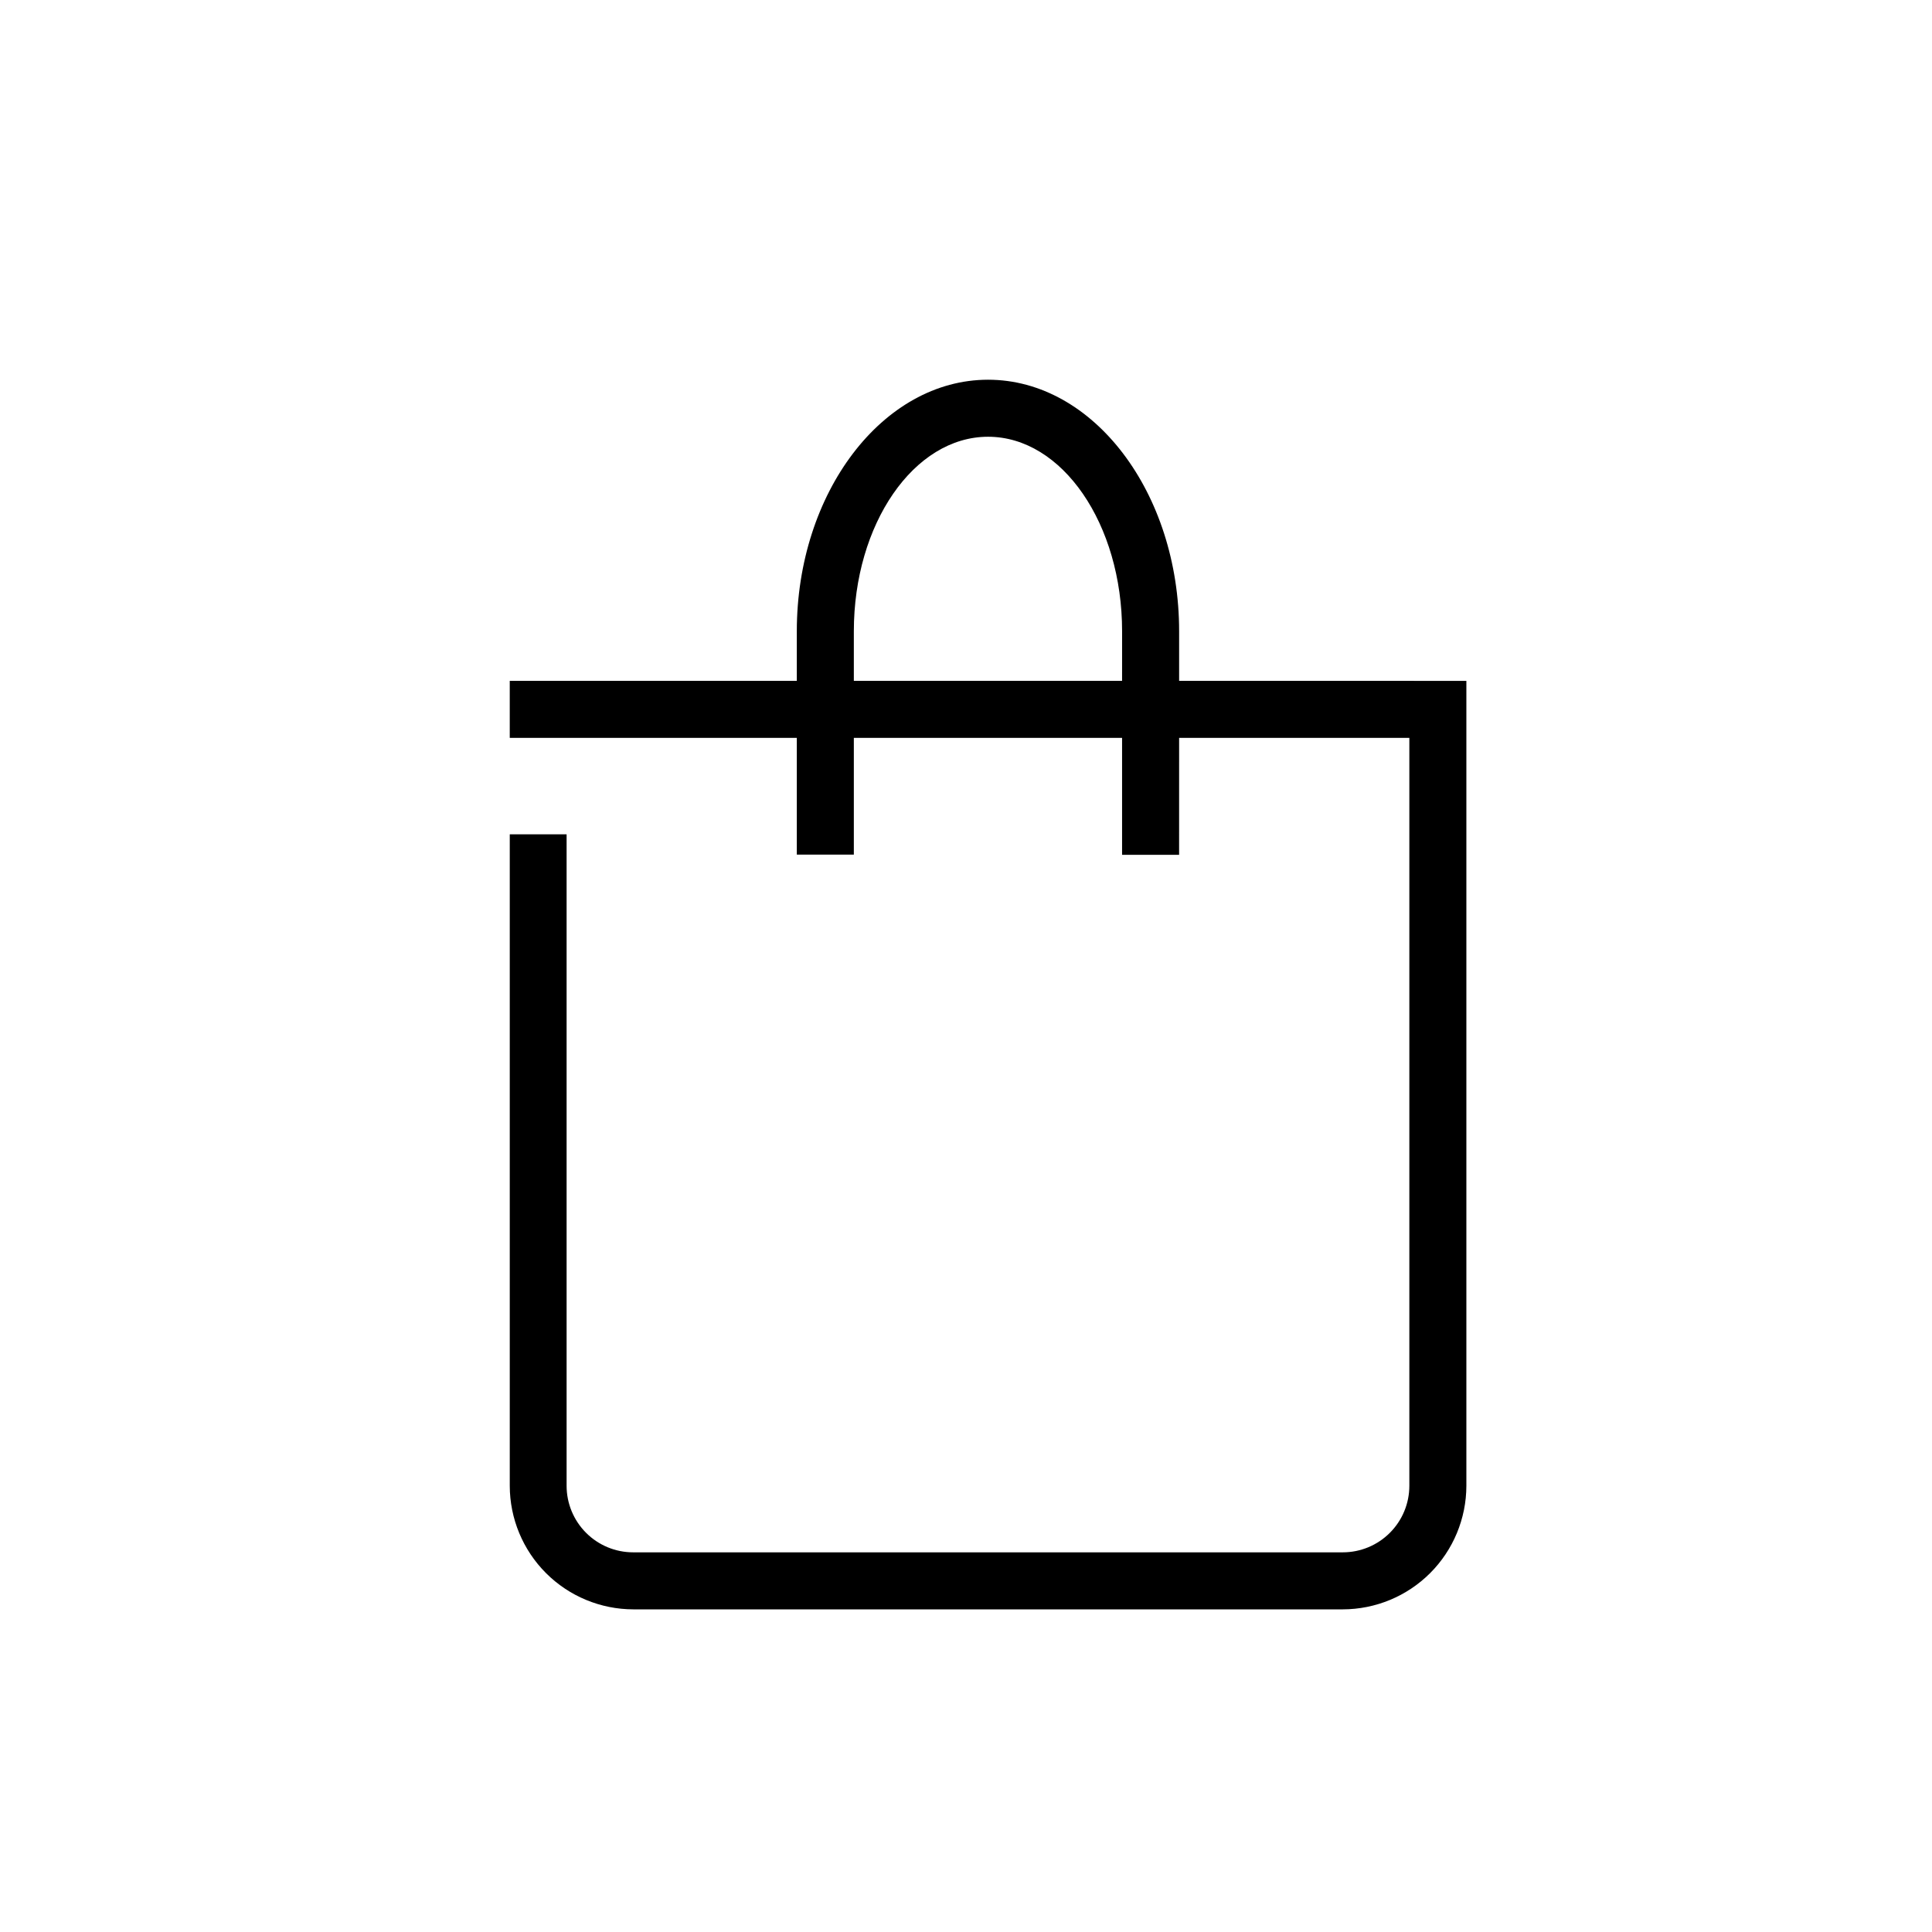 <?xml version="1.0" encoding="UTF-8"?>
<!-- Uploaded to: ICON Repo, www.svgrepo.com, Generator: ICON Repo Mixer Tools -->
<svg width="800px" height="800px" version="1.1" viewBox="144 144 512 512" xmlns="http://www.w3.org/2000/svg">
 <defs>
  <clipPath id="a">
   <path d="m239 234h412.9v417.9h-412.9z"/>
  </clipPath>
 </defs>
 <path d="m456.48 324.43v-13.148c0-36.727-22.723-66.652-50.633-66.652s-50.684 29.926-50.684 66.652v13.148h-76.074v15.113l76.074 0.004v30.934h15.113v-30.934h71.086v30.984h15.113l0.004-30.984h61.012v198.2c0 4.68-1.859 9.164-5.168 12.469-3.305 3.309-7.789 5.168-12.465 5.168h-188.07c-4.676 0-9.16-1.859-12.469-5.168-3.305-3.305-5.164-7.789-5.164-12.469v-172.65h-15.062v172.65c0.012 8.684 3.465 17.004 9.605 23.145 6.137 6.137 14.461 9.59 23.141 9.605h188.02c8.68-0.016 17-3.469 23.141-9.605 6.137-6.141 9.59-14.461 9.605-23.145v-213.31zm-86.203 0v-13.148c0-28.414 15.922-51.539 35.57-51.539s35.52 23.125 35.52 51.539l-0.004 13.148z"/>
 <g clip-path="url(#a)">
  <path d="m964.82 565.45 39.75-35.266 39.75 35.266 39.75-35.266 47.309 41.969v-295.64l-47.309-41.969-39.75 35.266-39.75-35.266-39.75 35.266-39.75-35.266-47.309 41.969v295.63l47.309-41.969zm-71.945-282.13 32.195-28.566 39.75 35.266 39.75-35.266 39.75 35.266 39.75-35.266 32.195 28.566v255.23l-32.195-28.566-39.75 35.266-39.75-35.266-39.75 35.266-39.75-35.266-32.195 28.566zm191.04 48.77h-158.7v-15.113h158.7zm0 151.14h-158.7v-15.113h158.7zm-74.309-118.5h-84.391v-15.113h84.391zm0 33.957h-84.391v-15.113h84.391zm53.707-5.039v-7.559l-0.004 0.004c0.48-4.727-2-9.262-6.238-11.406-4.238-2.148-9.359-1.461-12.887 1.723s-4.727 8.211-3.023 12.645c1.703 4.434 5.961 7.363 10.715 7.367 6.898-0.137 13.57 2.473 18.547 7.254 4.981 4.777 7.856 11.34 8.004 18.238-0.098 5.562-2.004 10.941-5.43 15.324-3.43 4.379-8.191 7.527-13.566 8.961v12.645h-15.113v-12.746c-5.375-1.434-10.137-4.578-13.562-8.961-3.43-4.383-5.336-9.762-5.43-15.324v-7.559h15.113v7.559c-0.457 4.727 2.039 9.246 6.281 11.375 4.242 2.129 9.355 1.43 12.871-1.758 3.516-3.191 4.707-8.215 2.996-12.645-1.707-4.43-5.965-7.348-10.711-7.352-6.894 0.137-13.555-2.465-18.535-7.234-4.977-4.769-7.859-11.316-8.016-18.207 0.094-5.566 1.996-10.953 5.426-15.344 3.426-4.391 8.188-7.547 13.566-8.988v-12.594h15.113v12.594c5.379 1.441 10.145 4.598 13.57 8.988 3.426 4.391 5.332 9.777 5.426 15.344v7.559zm1834.2 558.22h-158.7v-15.113h158.7zm-158.7 136.03h158.7v15.113h-158.7zm84.539-103.48h-84.391v-15.113h84.391zm-84.539 18.844h84.539v15.113h-84.391zm115.37 30.781v7.559c-0.457 4.723 2.035 9.242 6.277 11.371 4.242 2.133 9.359 1.434 12.875-1.758s4.707-8.215 2.996-12.641c-1.707-4.43-5.965-7.352-10.711-7.352-6.894 0.133-13.559-2.469-18.535-7.238-4.977-4.766-7.859-11.312-8.016-18.207 0.094-5.566 1.996-10.953 5.422-15.344 3.43-4.391 8.191-7.547 13.57-8.988v-12.594h15.113v12.594c5.379 1.441 10.141 4.598 13.57 8.988 3.426 4.391 5.328 9.777 5.426 15.344v7.559h-15.113v-7.559h-0.004c0.48-4.727-2-9.258-6.238-11.406-4.238-2.144-9.363-1.461-12.887 1.723-3.527 3.188-4.731 8.211-3.023 12.648 1.703 4.434 5.961 7.363 10.715 7.363 6.898-0.133 13.57 2.477 18.547 7.254 4.981 4.781 7.856 11.34 8.004 18.242-0.098 5.559-2.004 10.938-5.434 15.32-3.426 4.383-8.188 7.527-13.562 8.961v12.645h-15.113v-12.645c-5.375-1.434-10.137-4.578-13.562-8.961-3.43-4.383-5.336-9.762-5.43-15.32v-7.559zm90.688-39.449-0.004-120.21h-253.36v290.6h212.81v-15.113l-197.7-0.004v-260.37h223.39v243.54c0 11.391 6.078 21.922 15.945 27.617 9.867 5.695 22.023 5.695 31.891 0 9.867-5.695 15.945-16.227 15.945-27.617v-138.55zm33.555 138.55h-0.004c0 5.996-3.199 11.535-8.387 14.531-5.191 2.996-11.586 2.996-16.777 0-5.191-2.996-8.391-8.535-8.391-14.531v-123.53h33.555zm-1409-567.69 39.75-35.266 39.75 35.266 39.75-35.266 47.309 41.969v-295.64l-47.309-41.969-39.75 35.266-39.75-35.266-39.75 35.266-39.75-35.266-47.309 41.969v295.63l47.309-41.969zm-71.945-282.13 32.195-28.566 39.75 35.266 39.75-35.266 39.75 35.266 39.75-35.266 32.195 28.566v255.23l-32.195-28.566-39.75 35.266-39.75-35.266-39.75 35.266-39.75-35.266-32.195 28.566zm187.27 48.77h-158.7v-15.113l158.7-0.004zm0 151.14h-158.7v-15.113l158.7-0.004zm-73.957-118.5h-84.539v-15.113h84.539zm0 33.957h-84.539v-15.113h84.539zm23.578 36.074 52.395-52.348 10.68 10.68-63.074 63.078-34.16-34.207 10.68-10.68zm539.58 130.69 39.75-35.266 39.75 35.266 39.75-35.266 47.309 41.969 0.004-295.64-47.309-41.969-39.75 35.266-39.75-35.266-39.75 35.266-39.75-35.266-47.309 41.969v295.63l47.309-41.969zm-71.945-282.13 32.195-28.566 39.75 35.266 39.75-35.266 39.75 35.266 39.75-35.266 32.195 28.566v255.23l-32.195-28.566-39.75 35.266-39.75-35.266-39.75 35.266-39.75-35.266-32.195 28.566zm189.13 48.77h-158.7v-15.113h158.7zm0 151.14h-158.7v-15.113h158.7zm-74.105-118.5h-84.539v-15.113h84.539zm0 33.957h-84.539v-15.113h84.539zm70.535-18.488 10.68 10.73-25.797 25.797 25.797 25.797-10.68 10.68-25.797-25.797-25.844 25.797-10.68-10.68 25.797-25.797-25.797-25.797 10.68-10.73 25.844 25.844zm-592.13 632.73-27.406 24.082 24.082 27.406-11.336 10.078-24.082-27.406-27.359 23.98-10.078-11.387 27.457-24.082-24.082-27.406 11.336-10.078 24.082 27.406 27.406-24.082zm-8.816-61.164h-158.7v-15.113h158.7zm0 150.89h-158.7v-15.113h158.7zm-74.16-118.24h-84.543v-15.113h84.539zm0 33.957h-84.543v-15.113h84.539zm-163.29-71.086h33.199v235.12l47.309-39.598 39.75 33.25 39.75-33.25 39.75 33.25 39.75-33.25 47.309 39.598v-234.93h33.199l0.004-81.918h-320.02zm271.7 202.88-32.195-26.953-39.75 33.25-39.75-33.25-39.75 33.25-39.75-33.25-32.195 26.953v-236.29h223.39zm-256.59-269.39h289.79v51.691h-18.086l-0.004-33.707h-253.62v33.25h-18.086zm-432.32 173.66 52.348-52.348 10.68 10.68-63.027 63.078-34.207-34.207 10.68-10.68zm46.301-102.68h-158.7v-15.113h158.7zm0 150.89h-158.7v-15.113h158.7zm-74.16-118.24h-84.539v-15.113h84.539zm0 33.957h-84.539v-15.113h84.539zm-159.51-71.086h33.199l0.004 235.12 47.309-39.598 39.75 33.25 39.75-33.25 39.75 33.25 39.75-33.25 47.309 39.598v-234.93h33.199v-81.918h-320.02zm271.7 202.88-32.195-26.953-39.75 33.25-39.75-33.25-39.75 33.25-39.75-33.25-32.195 26.953 0.004-236.29h223.39zm-256.59-269.39h289.79v51.691h-18.086v-33.707h-253.62v33.25h-18.086zm-399.21 128.52v-7.559 0.004c0.457-4.727-2.039-9.246-6.281-11.375-4.242-2.129-9.359-1.43-12.871 1.758-3.516 3.191-4.707 8.215-3 12.645 1.711 4.426 5.969 7.348 10.715 7.352 6.898-0.137 13.57 2.473 18.551 7.25 4.977 4.781 7.856 11.34 8 18.242-0.098 5.562-2.004 10.941-5.43 15.32-3.43 4.383-8.191 7.527-13.562 8.961v12.645h-15.113v-12.645h-0.004c-5.371-1.441-10.125-4.586-13.551-8.969-3.426-4.379-5.336-9.754-5.441-15.312v-7.559h15.113v7.559c-0.457 4.723 2.039 9.242 6.281 11.371 4.242 2.133 9.355 1.434 12.871-1.758s4.707-8.215 2.996-12.641c-1.707-4.43-5.965-7.352-10.711-7.352-6.894 0.121-13.559-2.492-18.535-7.269s-7.856-11.328-8.016-18.223c0.105-5.562 2.016-10.938 5.441-15.316 3.426-4.379 8.18-7.527 13.551-8.969v-12.645h15.113v12.645h0.004c5.371 1.434 10.133 4.578 13.562 8.961 3.426 4.383 5.332 9.762 5.43 15.324v7.559zm18.992-57.535h-158.8v-15.113h158.7zm0 150.89h-158.8v-15.113h158.7zm-74.414-118.24h-84.387v-15.113h84.387zm0 33.957h-84.387v-15.113h84.387zm-165.05-71.188h33.199l0.004 235.23 47.309-39.598 39.75 33.25 39.75-33.25 39.75 33.25 39.75-33.25 47.309 39.598v-234.93h33.199v-81.918h-320.02zm271.7 202.88-32.195-26.953-39.75 33.25-39.746-33.25-39.75 33.25-39.75-33.25-32.195 26.953v-236.19h223.39zm-256.59-269.39h289.79v51.691h-18.086v-33.605h-253.62v33.25h-18.09zm2523.4-315.23 39.75-35.266 39.75 35.266 39.75-35.266 47.309 41.969v-295.64l-47.309-41.969-39.75 35.266-39.75-35.266-39.75 35.266-39.75-35.266-47.309 41.969v295.63l47.309-41.969zm-71.945-282.13 32.195-28.566 39.75 35.266 39.75-35.266 39.75 35.266 39.75-35.266 32.195 28.566v255.23l-32.195-28.566-39.75 35.266-39.75-35.266-39.75 35.266-39.75-35.266-32.195 28.566zm191.04 48.77h-158.7v-15.113h158.7zm0 151.14h-158.7v-15.113h158.7zm-74.309-118.5h-84.391v-15.113h84.391zm0 33.957h-84.391v-15.113h84.391zm68.066-18.488 10.68 10.73-62.121 62.172-10.73-10.68zm-57.992 21.059c-3.449-3.461-4.477-8.66-2.602-13.172 1.875-4.512 6.281-7.453 11.168-7.453 4.887 0 9.293 2.941 11.164 7.453 1.875 4.512 0.848 9.711-2.602 13.172-2.269 2.277-5.352 3.555-8.562 3.555-3.215 0-6.297-1.277-8.566-3.555zm64.992 30.73v0.004c3.449 3.461 4.477 8.656 2.602 13.172-1.875 4.512-6.281 7.453-11.168 7.453s-9.293-2.941-11.168-7.453c-1.871-4.516-0.844-9.711 2.606-13.172 4.727-4.59 12.246-4.59 16.977 0zm-605.33 519.78h-158.7v-15.113h158.7zm0 150.89h-158.7v-15.113h158.7zm-74.312-118.24h-84.387v-15.113h84.387zm0 33.957h-84.387v-15.113h84.387zm-165.2-71.086h33.199l0.004 235.12 47.309-39.598 39.75 33.25 39.75-33.25 39.75 33.25 39.75-33.25 47.309 39.598v-234.93h33.199v-81.918h-319.87zm271.7 202.88-32.195-26.953-39.75 33.25-39.75-33.25-39.75 33.25-39.75-33.25-32.195 26.953 0.004-236.29h223.39zm-256.59-269.39h289.79v51.691h-18.086v-33.707h-253.47v33.25h-18.086zm218.91 119.1 10.68 10.73-62.32 62.27-10.68-10.68zm-58.289 21.16v-0.004c-3.449-3.461-4.477-8.656-2.602-13.172 1.871-4.512 6.277-7.453 11.164-7.453s9.293 2.941 11.168 7.453c1.875 4.516 0.848 9.711-2.602 13.172-4.734 4.617-12.297 4.57-16.977-0.098zm64.941 30.73c3.449 3.461 4.477 8.66 2.602 13.172s-6.281 7.453-11.168 7.453-9.293-2.941-11.168-7.453c-1.871-4.512-0.844-9.711 2.606-13.172 2.258-2.32 5.352-3.641 8.594-3.656 3.238-0.02 6.348 1.262 8.637 3.555z"/>
 </g>
</svg>